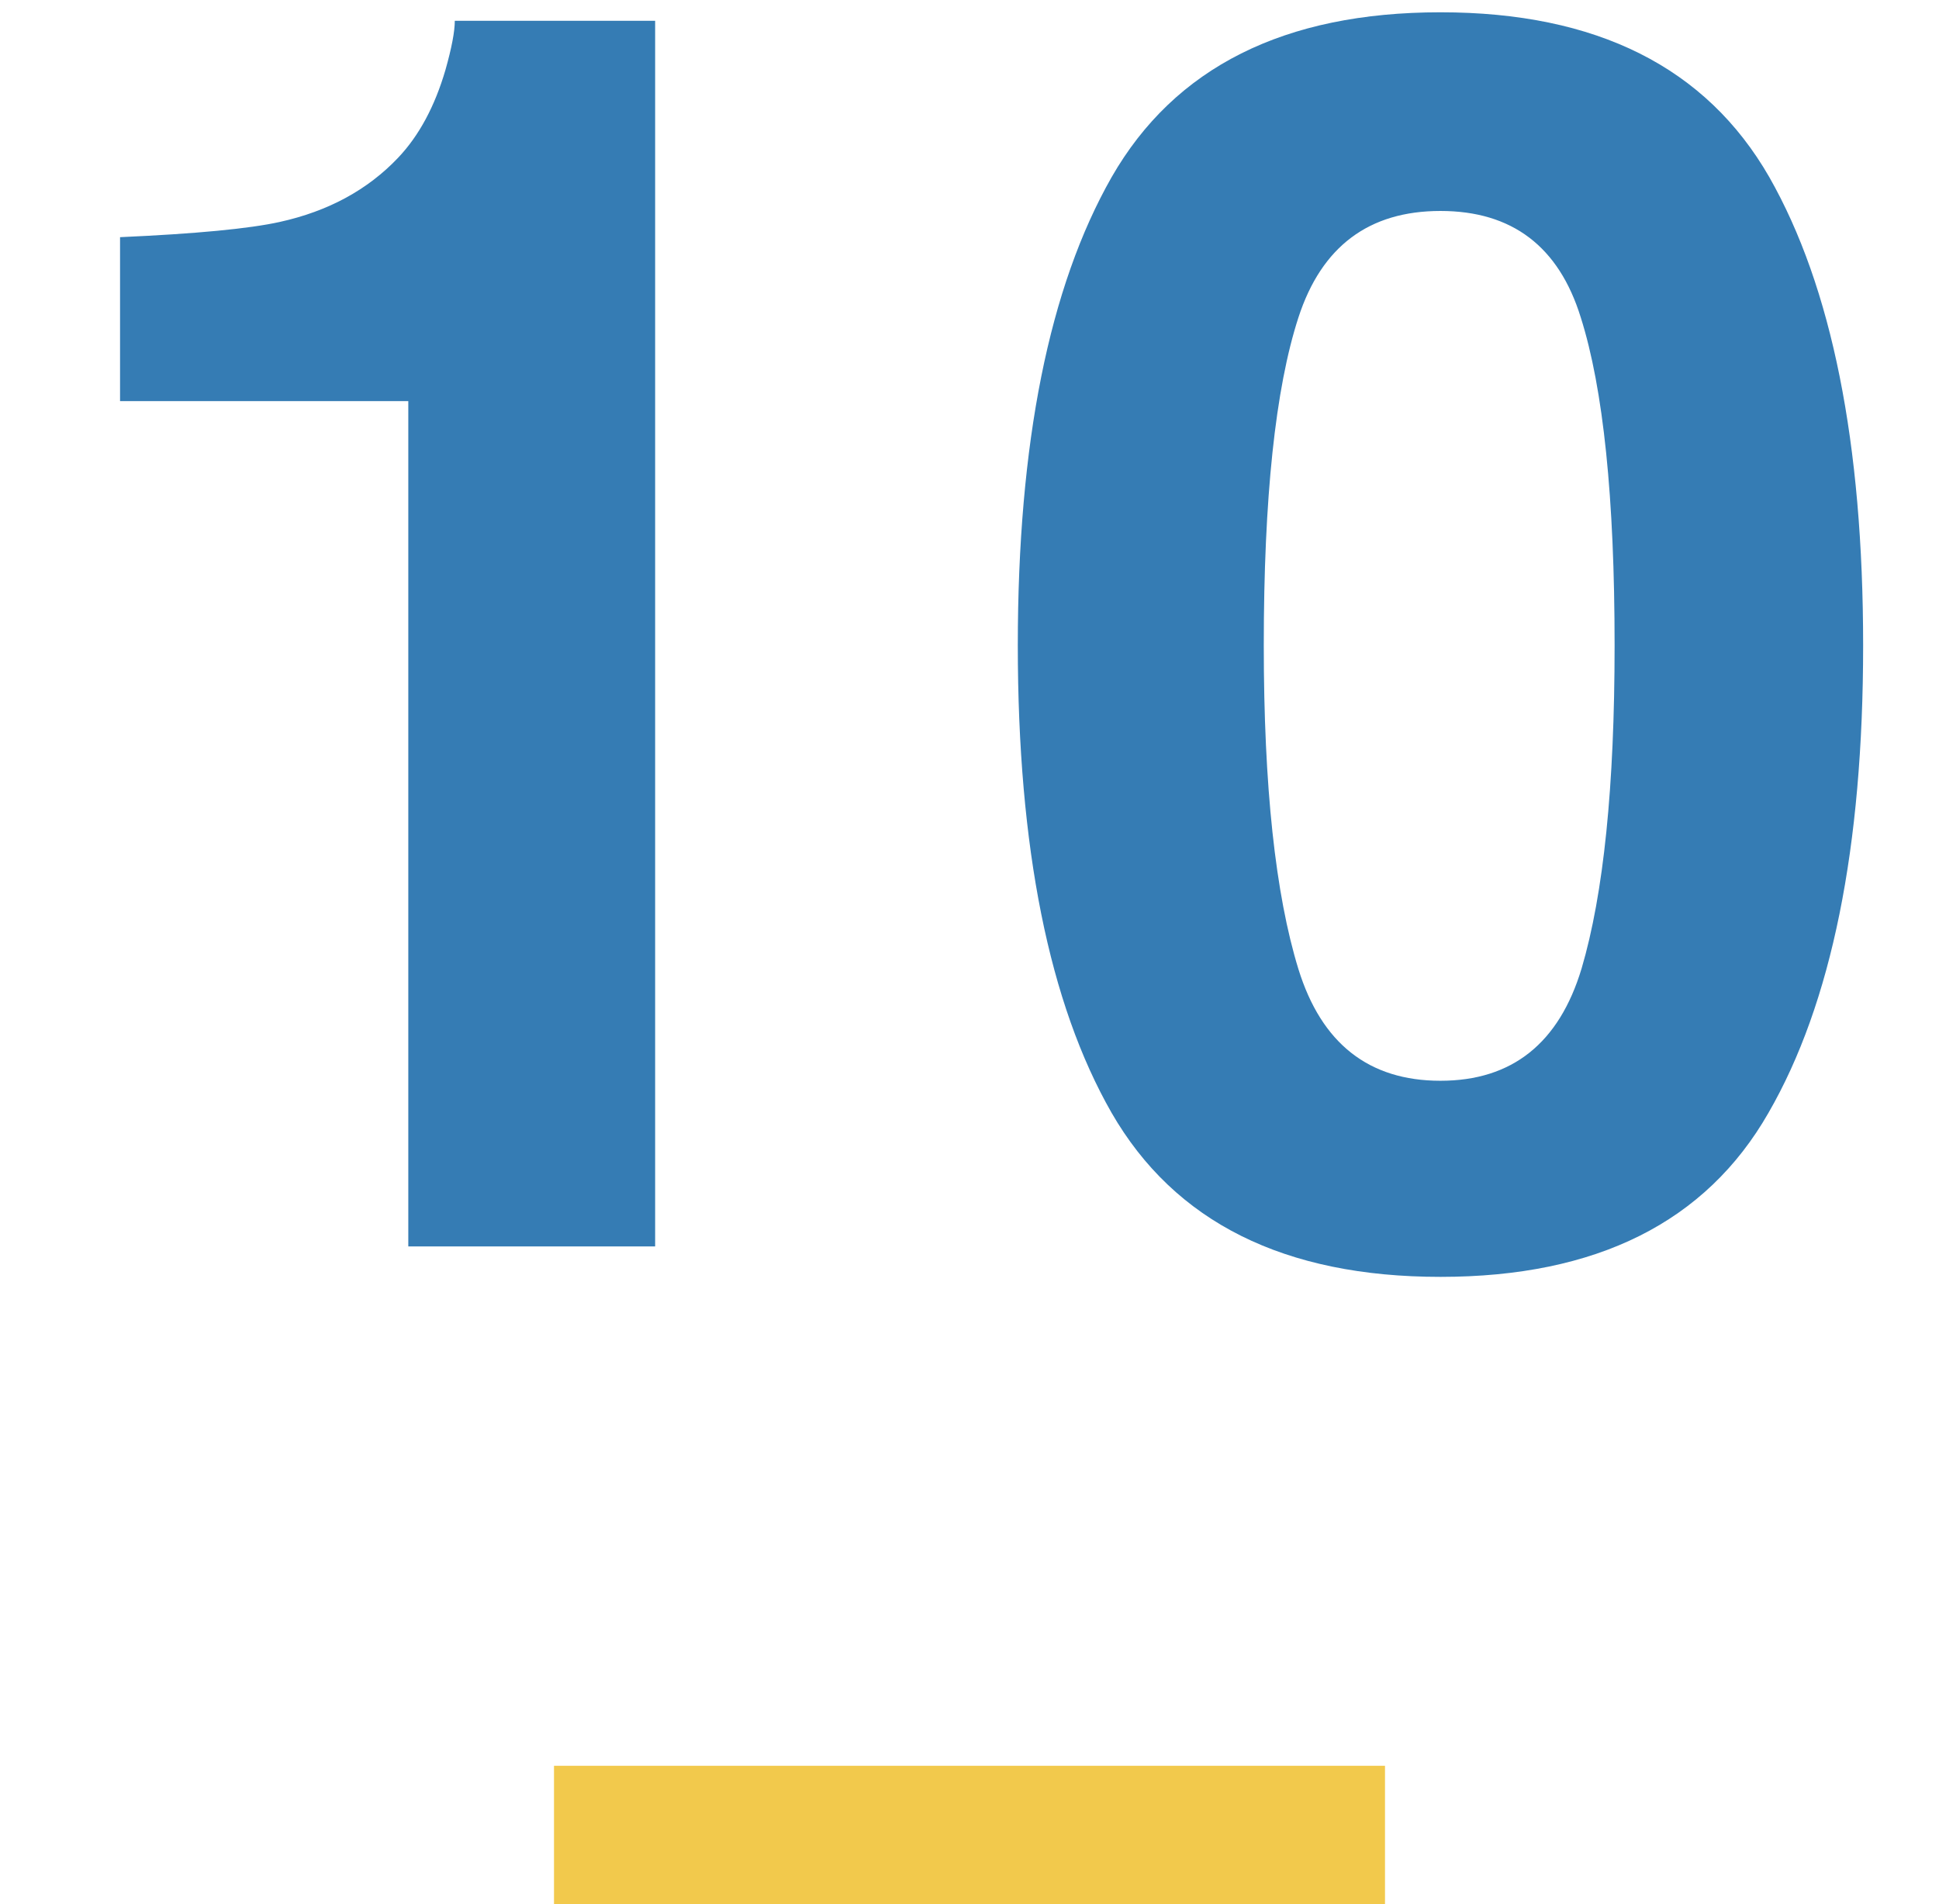 <svg width="56" height="55" viewBox="0 0 56 55" fill="none" xmlns="http://www.w3.org/2000/svg">
<path d="M18.921 36H11.792V11.586H3.467V6.85C5.664 6.752 7.202 6.605 8.081 6.41C9.481 6.101 10.62 5.482 11.499 4.555C12.101 3.92 12.557 3.074 12.866 2.016C13.045 1.381 13.135 0.909 13.135 0.6H18.921V36ZM41.602 36.879C37.093 36.879 33.927 35.3 32.105 32.143C30.298 28.985 29.395 24.485 29.395 18.642C29.395 12.799 30.298 8.29 32.105 5.116C33.927 1.942 37.093 0.355 41.602 0.355C46.11 0.355 49.276 1.942 51.099 5.116C52.905 8.29 53.809 12.799 53.809 18.642C53.809 24.485 52.897 28.985 51.074 32.143C49.268 35.3 46.11 36.879 41.602 36.879ZM45.679 27.968C46.313 25.819 46.631 22.711 46.631 18.642C46.631 14.377 46.305 11.22 45.654 9.169C45.02 7.118 43.669 6.093 41.602 6.093C39.535 6.093 38.167 7.118 37.5 9.169C36.833 11.22 36.499 14.377 36.499 18.642C36.499 22.711 36.833 25.828 37.5 27.992C38.167 30.141 39.535 31.215 41.602 31.215C43.669 31.215 45.028 30.133 45.679 27.968Z" fill="#357CB4"/>
<rect x="16" y="51" width="24" height="4" fill="#F2C94C"/>
</svg>
